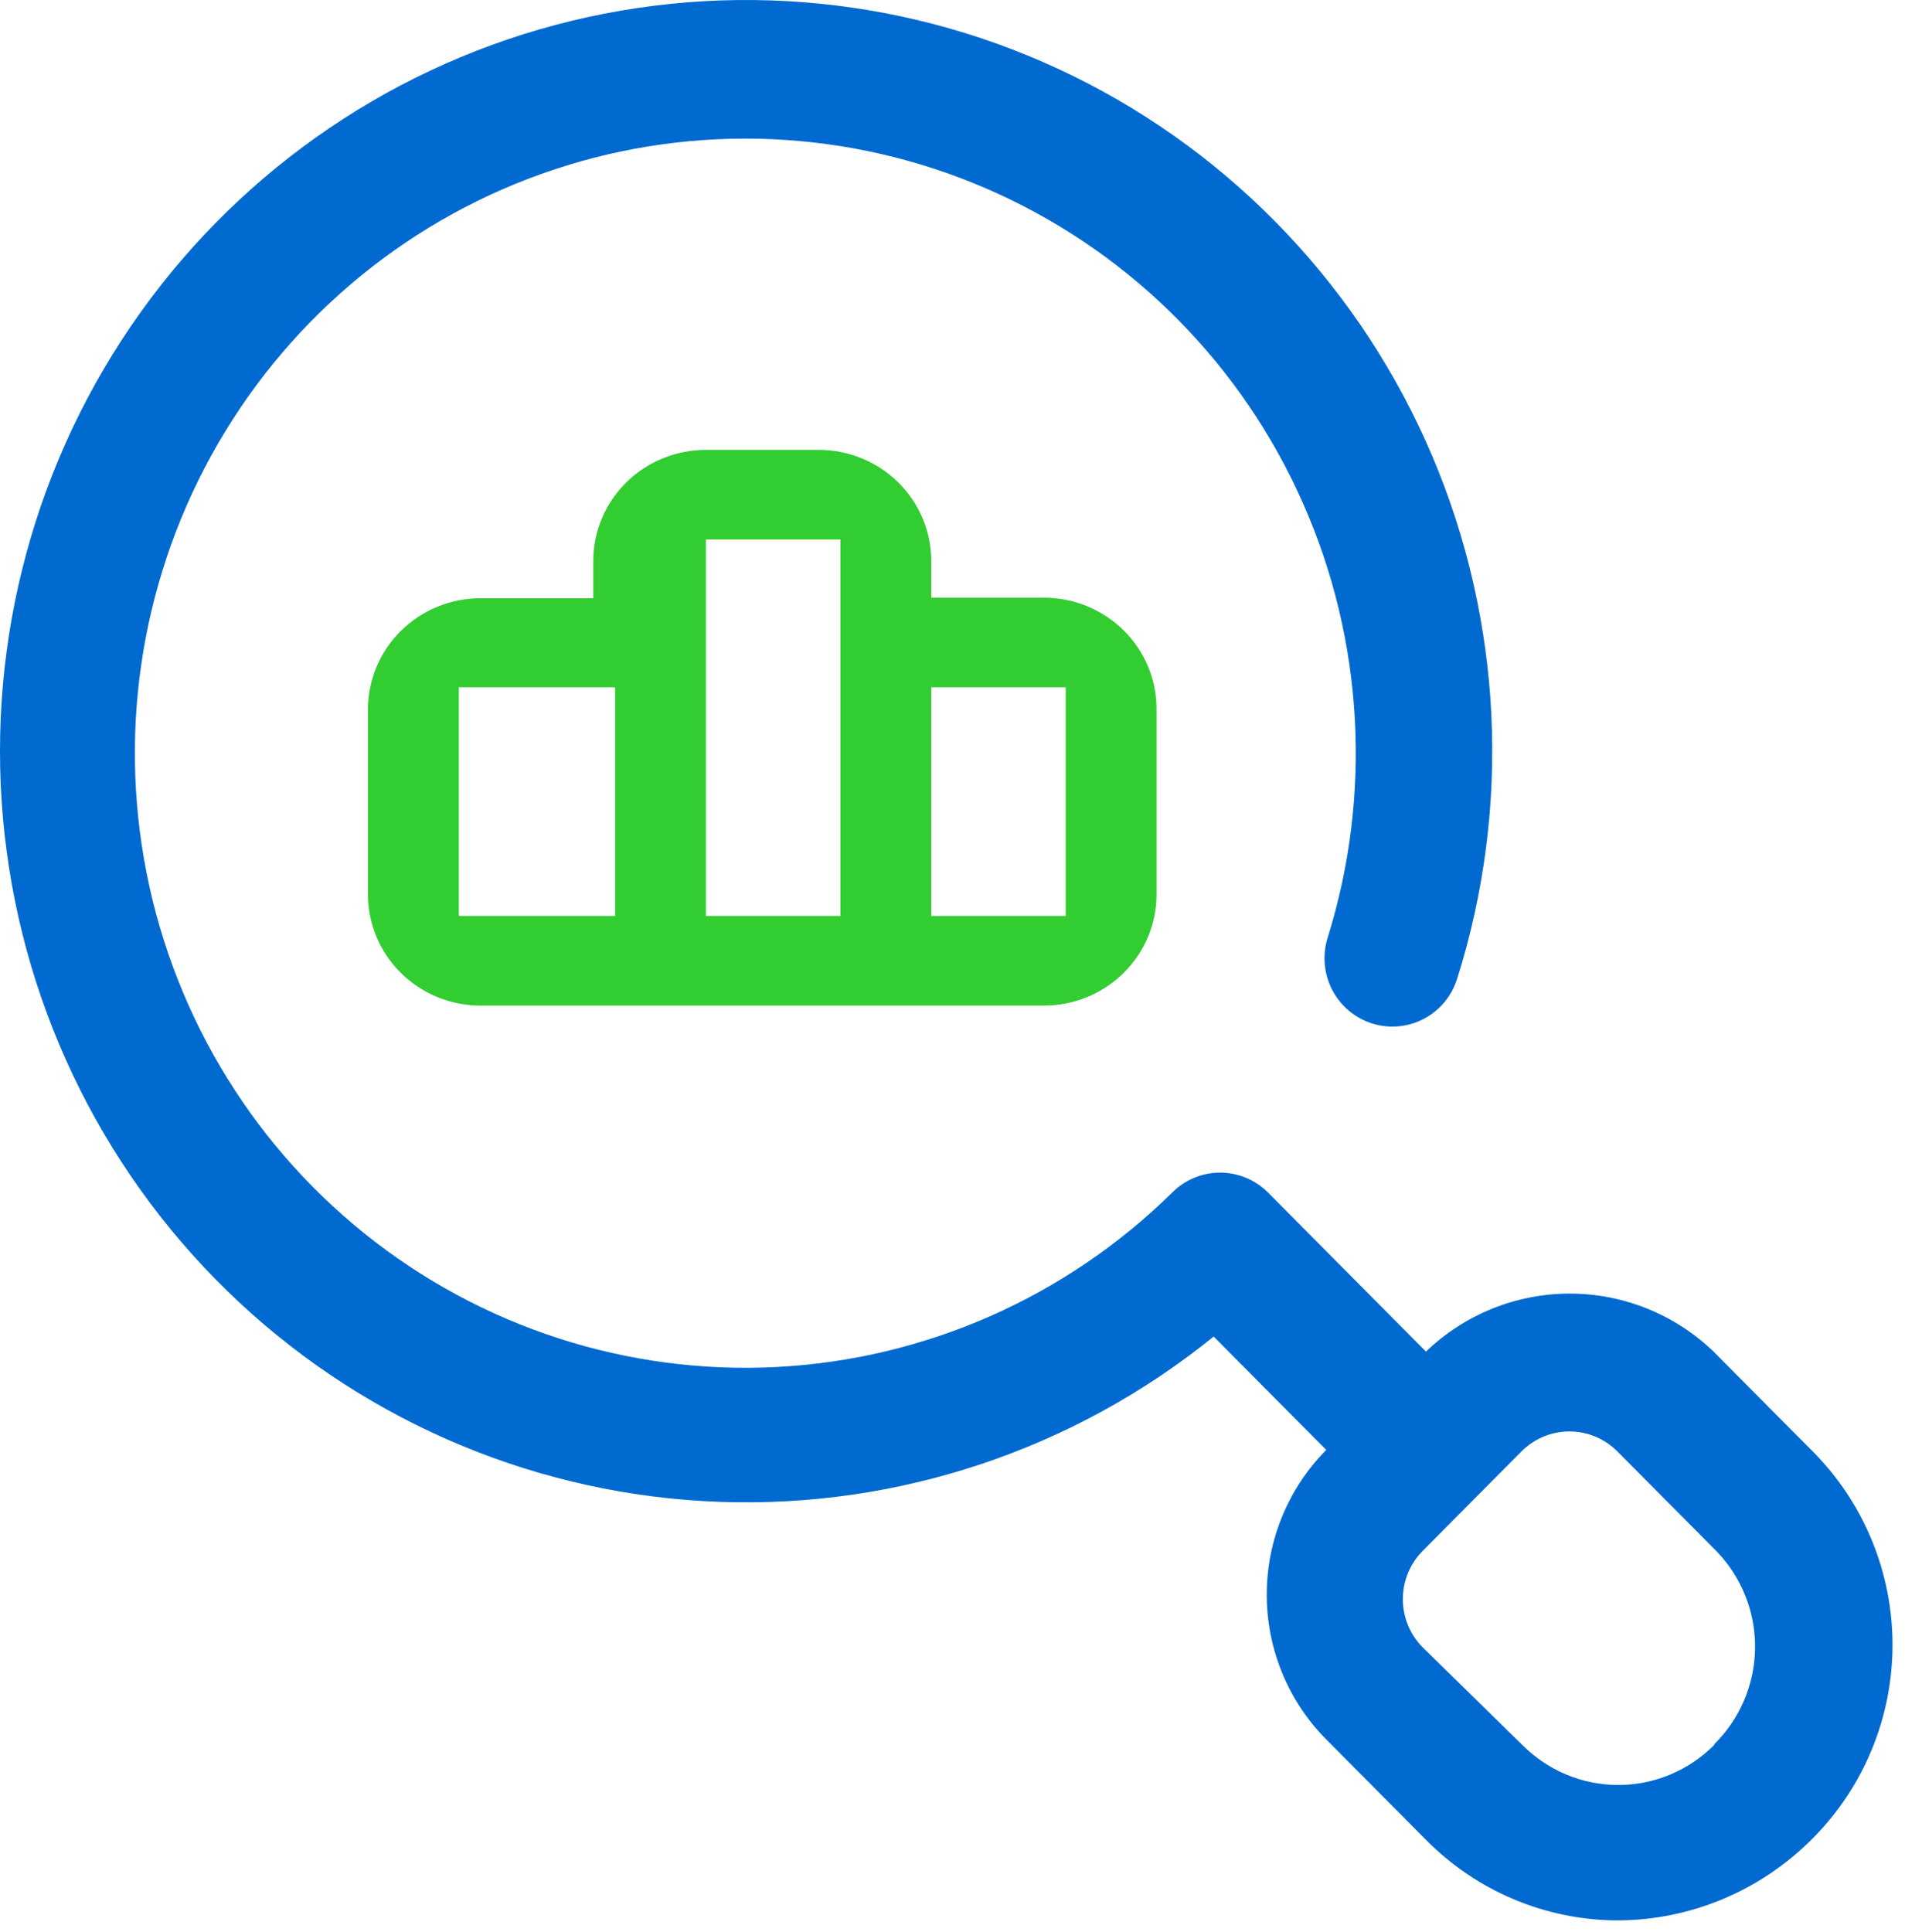 <svg width="72" height="73" viewBox="0 0 72 73" fill="none" xmlns="http://www.w3.org/2000/svg">
<path d="M68.533 54.868L64.764 51.075C63.3 49.668 61.354 48.883 59.33 48.883C57.305 48.883 55.359 49.668 53.895 51.075L47.922 45.062C47.441 44.581 46.792 44.312 46.114 44.312C45.437 44.312 44.787 44.581 44.307 45.062C40.283 49.026 34.959 51.371 29.336 51.658C23.714 51.944 18.181 50.152 13.781 46.617C9.38 43.083 6.415 38.051 5.444 32.469C4.472 26.888 5.562 21.141 8.508 16.311C11.453 11.482 16.051 7.903 21.436 6.249C26.82 4.595 32.62 4.98 37.742 7.331C42.864 9.682 46.956 13.837 49.246 19.014C51.537 24.19 51.868 30.031 50.178 35.437C49.974 36.09 50.036 36.799 50.351 37.406C50.666 38.013 51.208 38.47 51.857 38.675C52.506 38.881 53.21 38.818 53.813 38.501C54.417 38.184 54.87 37.639 55.074 36.985C57.124 30.494 56.787 23.478 54.125 17.217C51.462 10.956 46.653 5.867 40.573 2.878C34.493 -0.11 27.548 -0.798 21.006 0.939C14.464 2.677 8.76 6.724 4.936 12.342C1.112 17.961 -0.578 24.776 0.175 31.545C0.928 38.313 4.074 44.583 9.037 49.211C14.001 53.839 20.453 56.516 27.215 56.754C33.977 56.992 40.598 54.775 45.871 50.507L50.126 54.791C48.686 56.242 47.877 58.21 47.877 60.261C47.877 62.313 48.686 64.281 50.126 65.732L53.895 69.525C55.809 71.464 58.409 72.559 61.124 72.57C62.503 72.567 63.867 72.29 65.138 71.754C66.41 71.218 67.563 70.434 68.533 69.448C70.451 67.513 71.528 64.891 71.528 62.158C71.528 59.425 70.451 56.803 68.533 54.868ZM64.79 65.939C64.314 66.418 63.748 66.799 63.126 67.059C62.504 67.319 61.837 67.452 61.163 67.452C60.489 67.452 59.822 67.319 59.199 67.059C58.577 66.799 58.011 66.418 57.535 65.939L53.767 62.248C53.289 61.765 53.021 61.111 53.021 60.429C53.021 59.747 53.289 59.093 53.767 58.61L57.51 54.842C57.99 54.362 58.64 54.092 59.317 54.092C59.994 54.092 60.644 54.362 61.124 54.842L64.893 58.636C65.834 59.616 66.352 60.932 66.333 62.295C66.313 63.659 65.759 64.959 64.79 65.913V65.939Z" fill="#006AD1"/>
<path d="M30.939 17H26.681C25.552 17 24.469 17.442 23.67 18.23C22.872 19.018 22.423 20.086 22.423 21.2V22.607H18.166C17.037 22.607 15.954 23.049 15.155 23.837C14.357 24.625 13.908 25.693 13.908 26.807V33.8C13.908 34.914 14.357 35.982 15.155 36.77C15.954 37.557 17.037 38 18.166 38H39.454C40.583 38 41.666 37.557 42.464 36.77C43.263 35.982 43.711 34.914 43.711 33.8V26.786C43.711 25.672 43.263 24.604 42.464 23.816C41.666 23.029 40.583 22.586 39.454 22.586H35.196V21.2C35.196 20.086 34.748 19.018 33.949 18.23C33.151 17.442 32.068 17 30.939 17ZM17.341 25.972H23.248V34.614H17.341V25.972ZM26.681 24.686V20.386H31.764V34.614H26.681V24.686ZM40.279 25.972V34.614H35.196V25.972H40.279Z" fill="#31CD31"/>
</svg>
